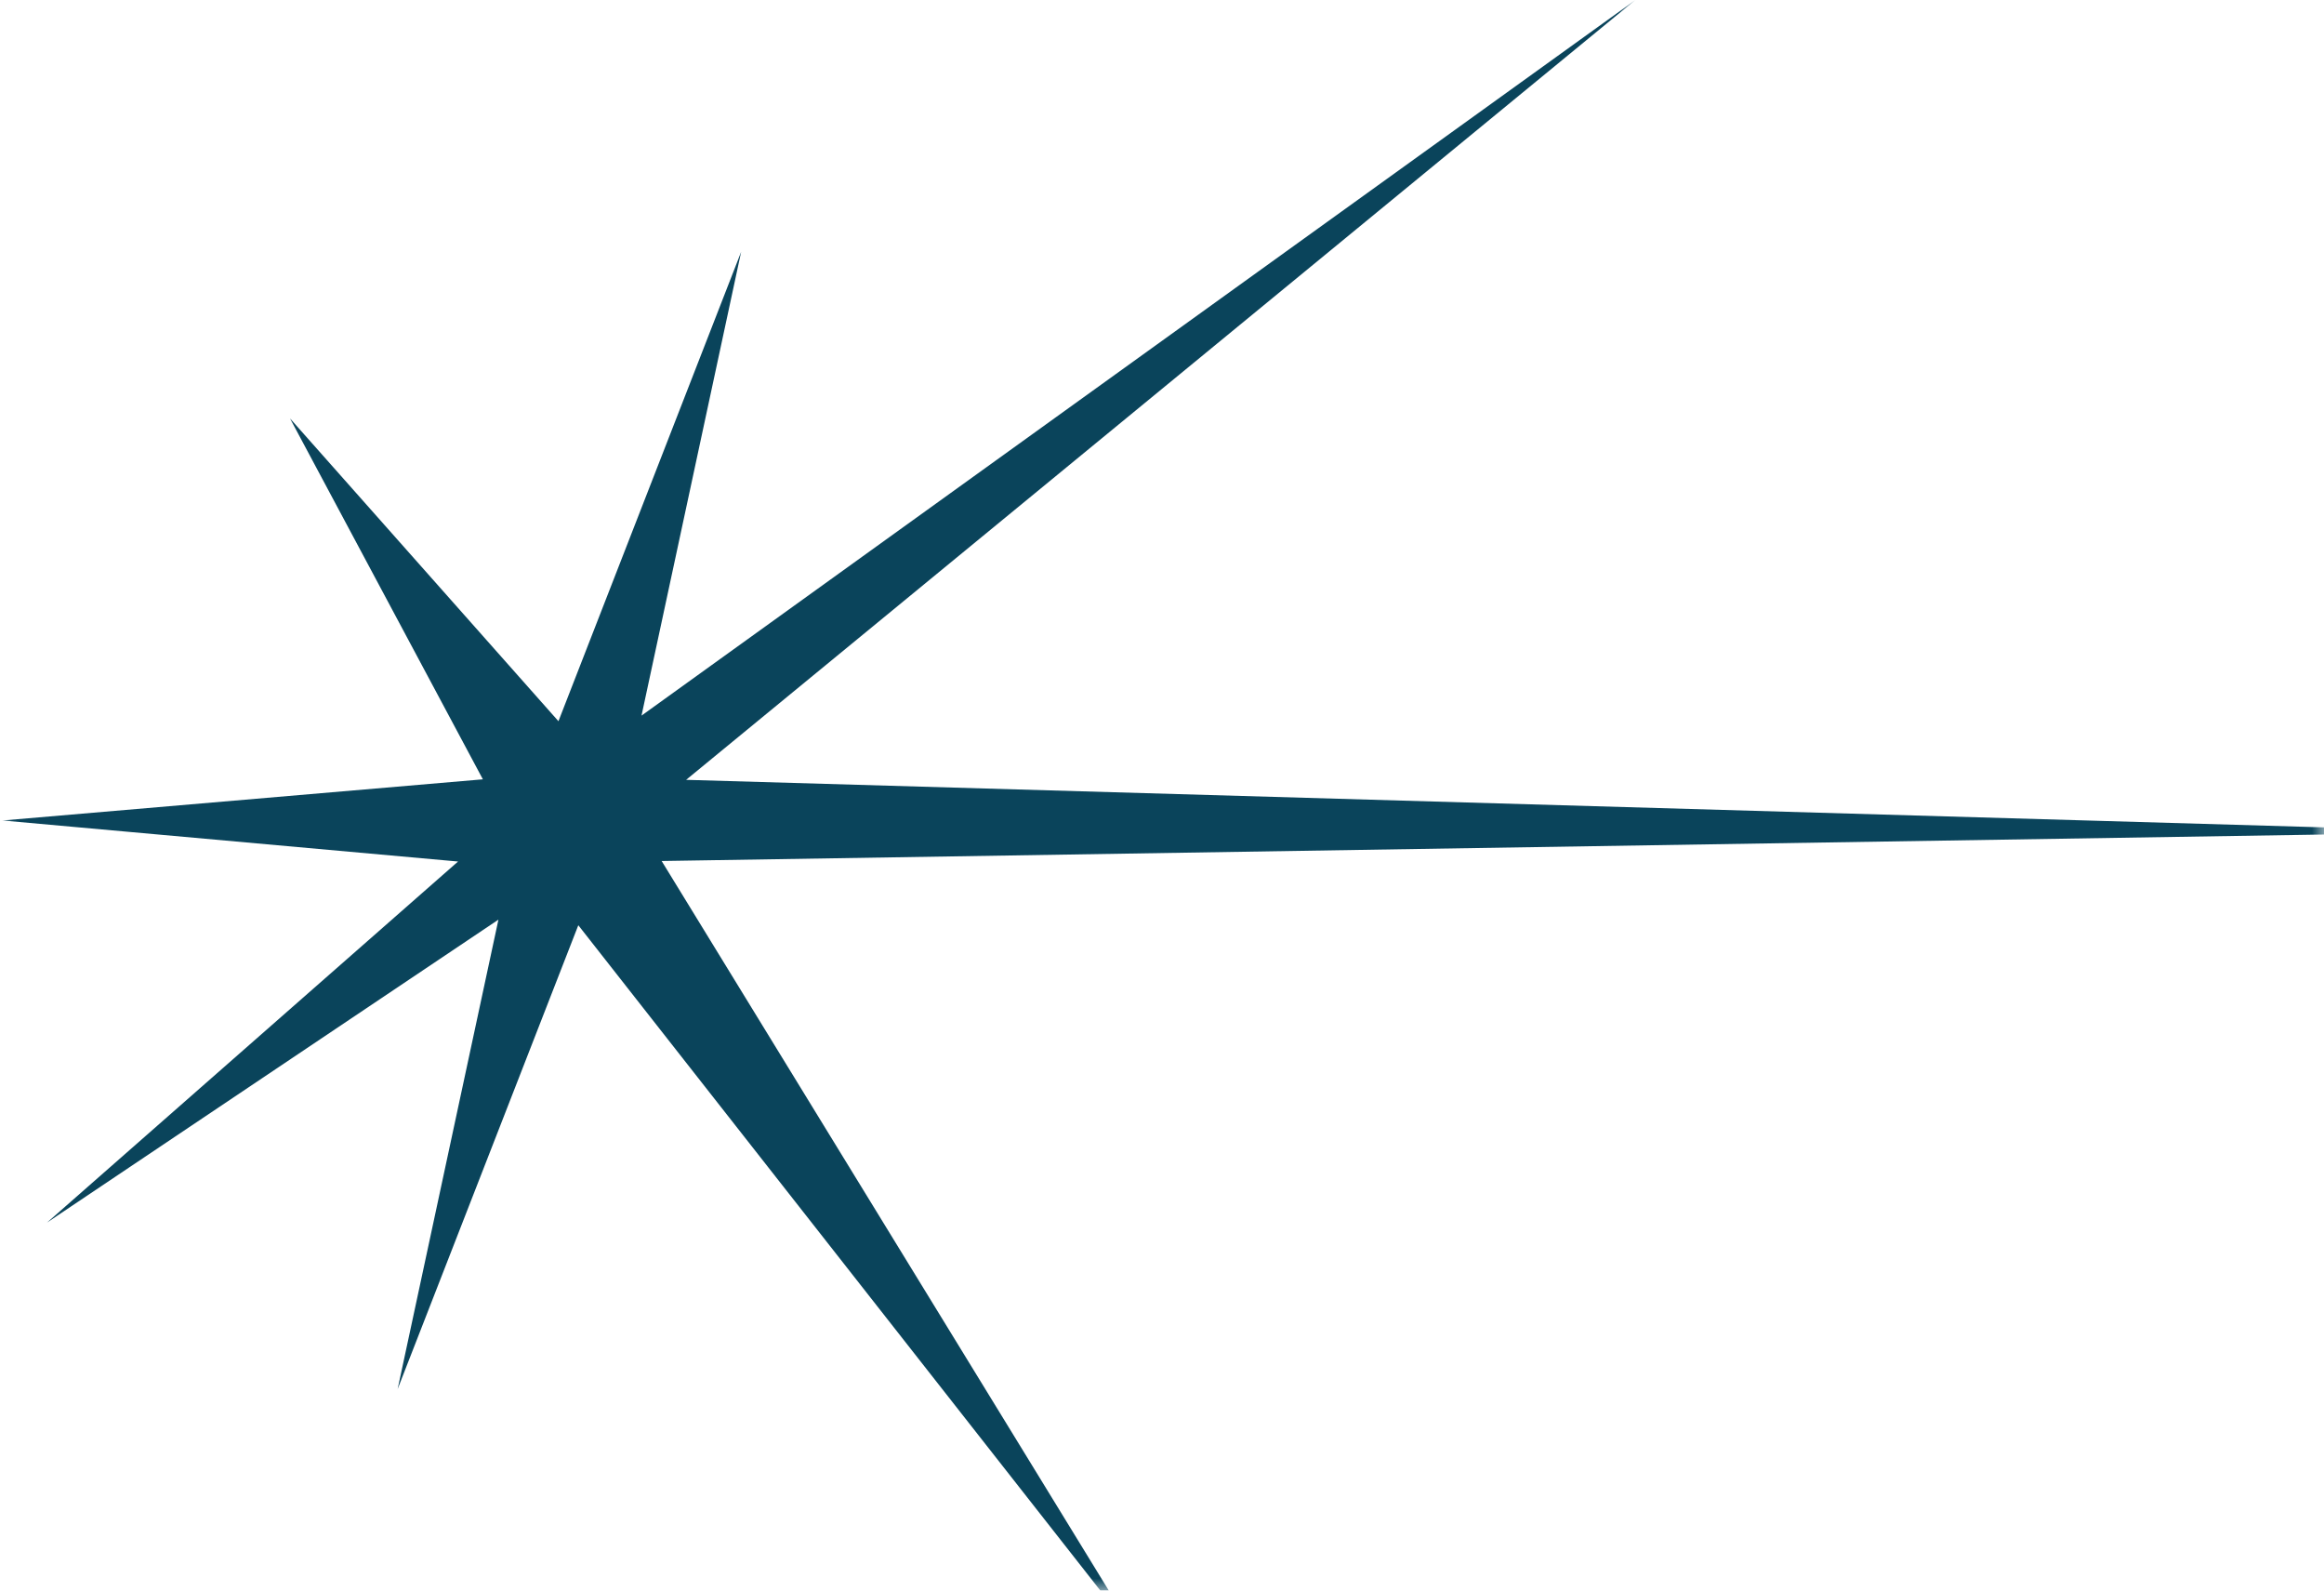 <svg xmlns="http://www.w3.org/2000/svg" width="95" height="65" viewBox="0 0 95 65" fill="none"><mask id="mask0_2942_1312" style="mask-type:luminance" maskUnits="userSpaceOnUse" x="0" y="0" width="95" height="65"><path d="M0 0H95V65H0V0Z" fill="white"></path></mask><g mask="url(#mask0_2942_1312)"><path d="M27.047 35.186L101.5 34L28.047 31.869L66.843 0.004L26.224 29.244L30.297 10.29L22.828 29.473L11.854 17.098L19.739 31.848L0.099 33.53L18.724 35.207L1.922 49.962L20.375 37.582L16.255 56.764L23.64 37.811L46.557 67.009L27.047 35.186Z" fill="#0A445B"></path></g></svg>